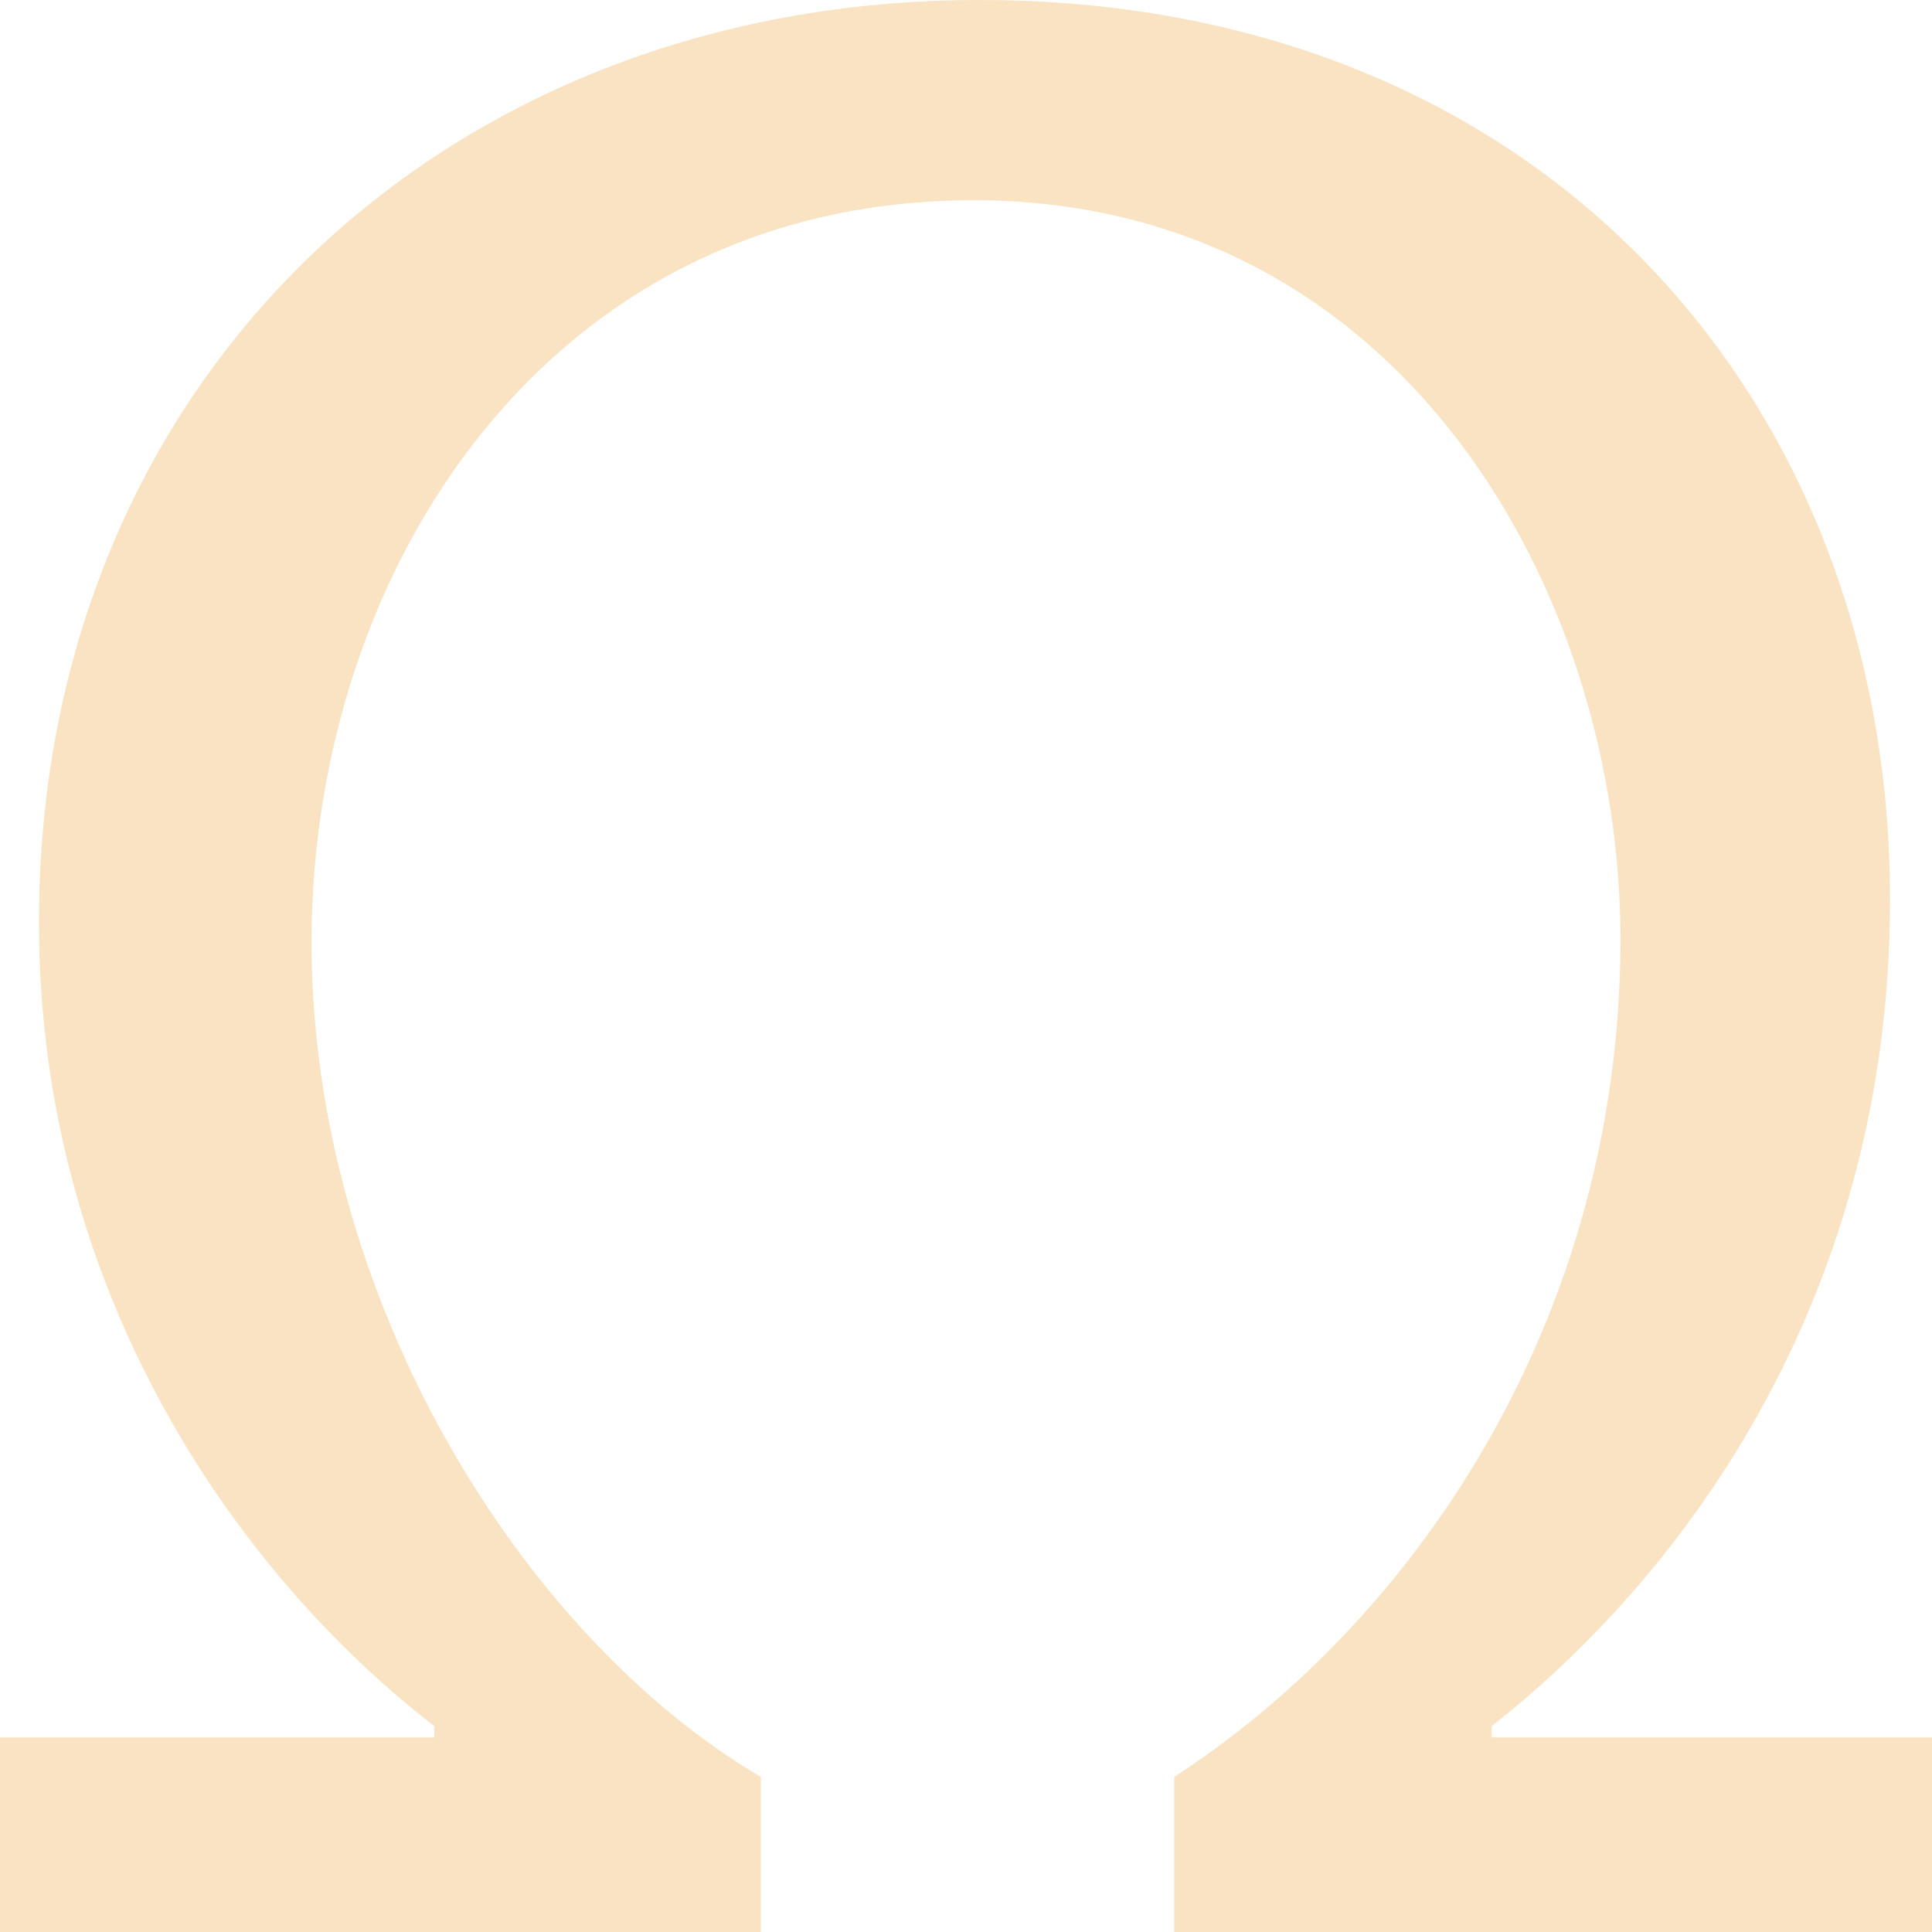 <svg width="32" height="32" viewBox="0 0 32 32" fill="none" xmlns="http://www.w3.org/2000/svg">
<path d="M0 32V28.777H7.194V28.59C3.87 26.02 0.645 21.349 0.645 15.276C0.645 6.307 7.343 -4.39584e-07 16.223 -4.39584e-07C25.501 -4.39584e-07 31.305 6.587 31.305 14.902C31.305 21.349 28.031 25.974 24.707 28.59V28.777H32V32H19.448V29.431C23.417 26.861 26.84 21.863 26.84 15.556C26.84 9.81 23.218 3.317 16.124 3.317C9.079 3.317 5.16 9.436 5.16 15.603C5.16 21.489 8.632 27.095 12.601 29.431V32H0Z" fill="#F9E3C3"/>
</svg>
